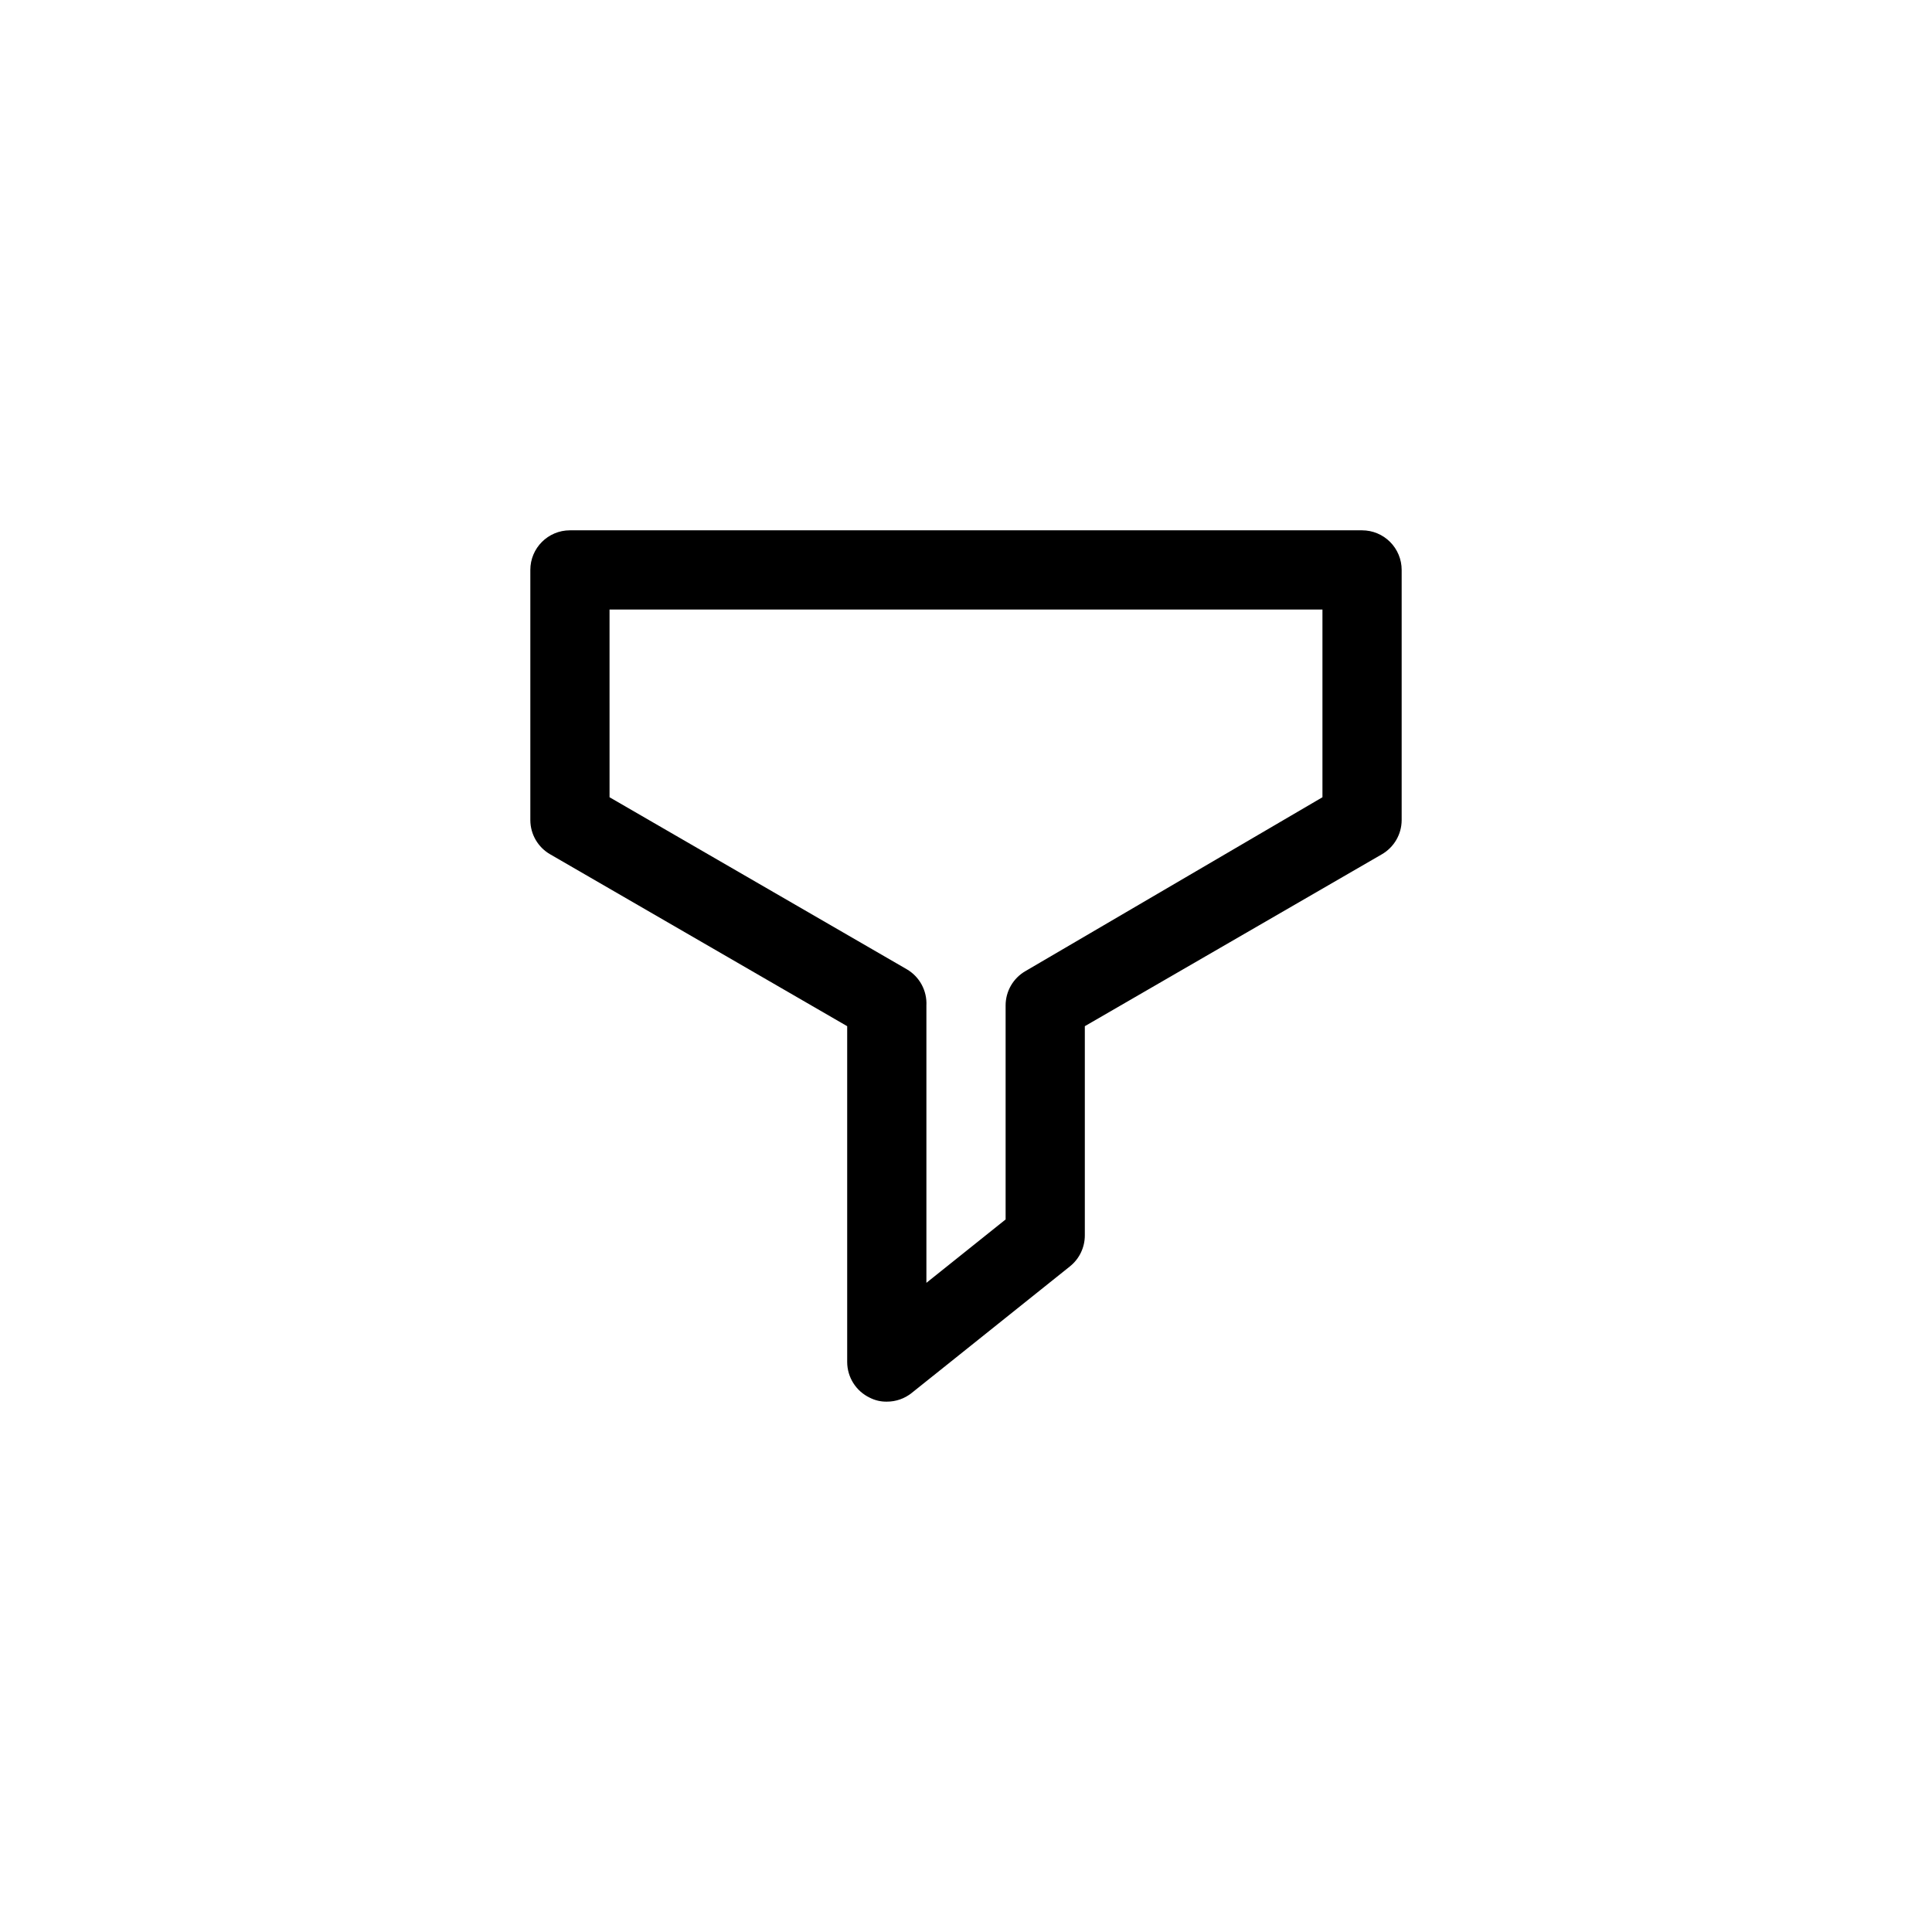 <?xml version="1.0" encoding="UTF-8"?>
<!-- Uploaded to: SVG Repo, www.svgrepo.com, Generator: SVG Repo Mixer Tools -->
<svg fill="#000000" width="800px" height="800px" version="1.1" viewBox="144 144 512 512" xmlns="http://www.w3.org/2000/svg">
 <path d="m379.01 515.45c-1.57 0.027-3.121-0.332-4.516-1.047-3.644-1.738-5.969-5.41-5.981-9.449v-89.004l-78.719-45.555h-0.004c-3.227-1.863-5.223-5.297-5.246-9.023v-66.336c0-5.797 4.699-10.496 10.496-10.496h209.92c2.785 0 5.457 1.105 7.422 3.074 1.969 1.969 3.074 4.637 3.074 7.422v66.336c-0.02 3.727-2.019 7.16-5.246 9.023l-78.719 45.555v55.418c0.008 3.176-1.418 6.188-3.887 8.188l-41.984 33.586c-1.871 1.504-4.207 2.32-6.609 2.309zm-73.473-160.17 78.719 45.555c3.43 1.973 5.457 5.703 5.25 9.656v73.473l20.992-16.793v-56.68c-0.016-3.766 1.984-7.25 5.246-9.133l78.719-46.078v-49.75h-188.93z"/>
</svg>